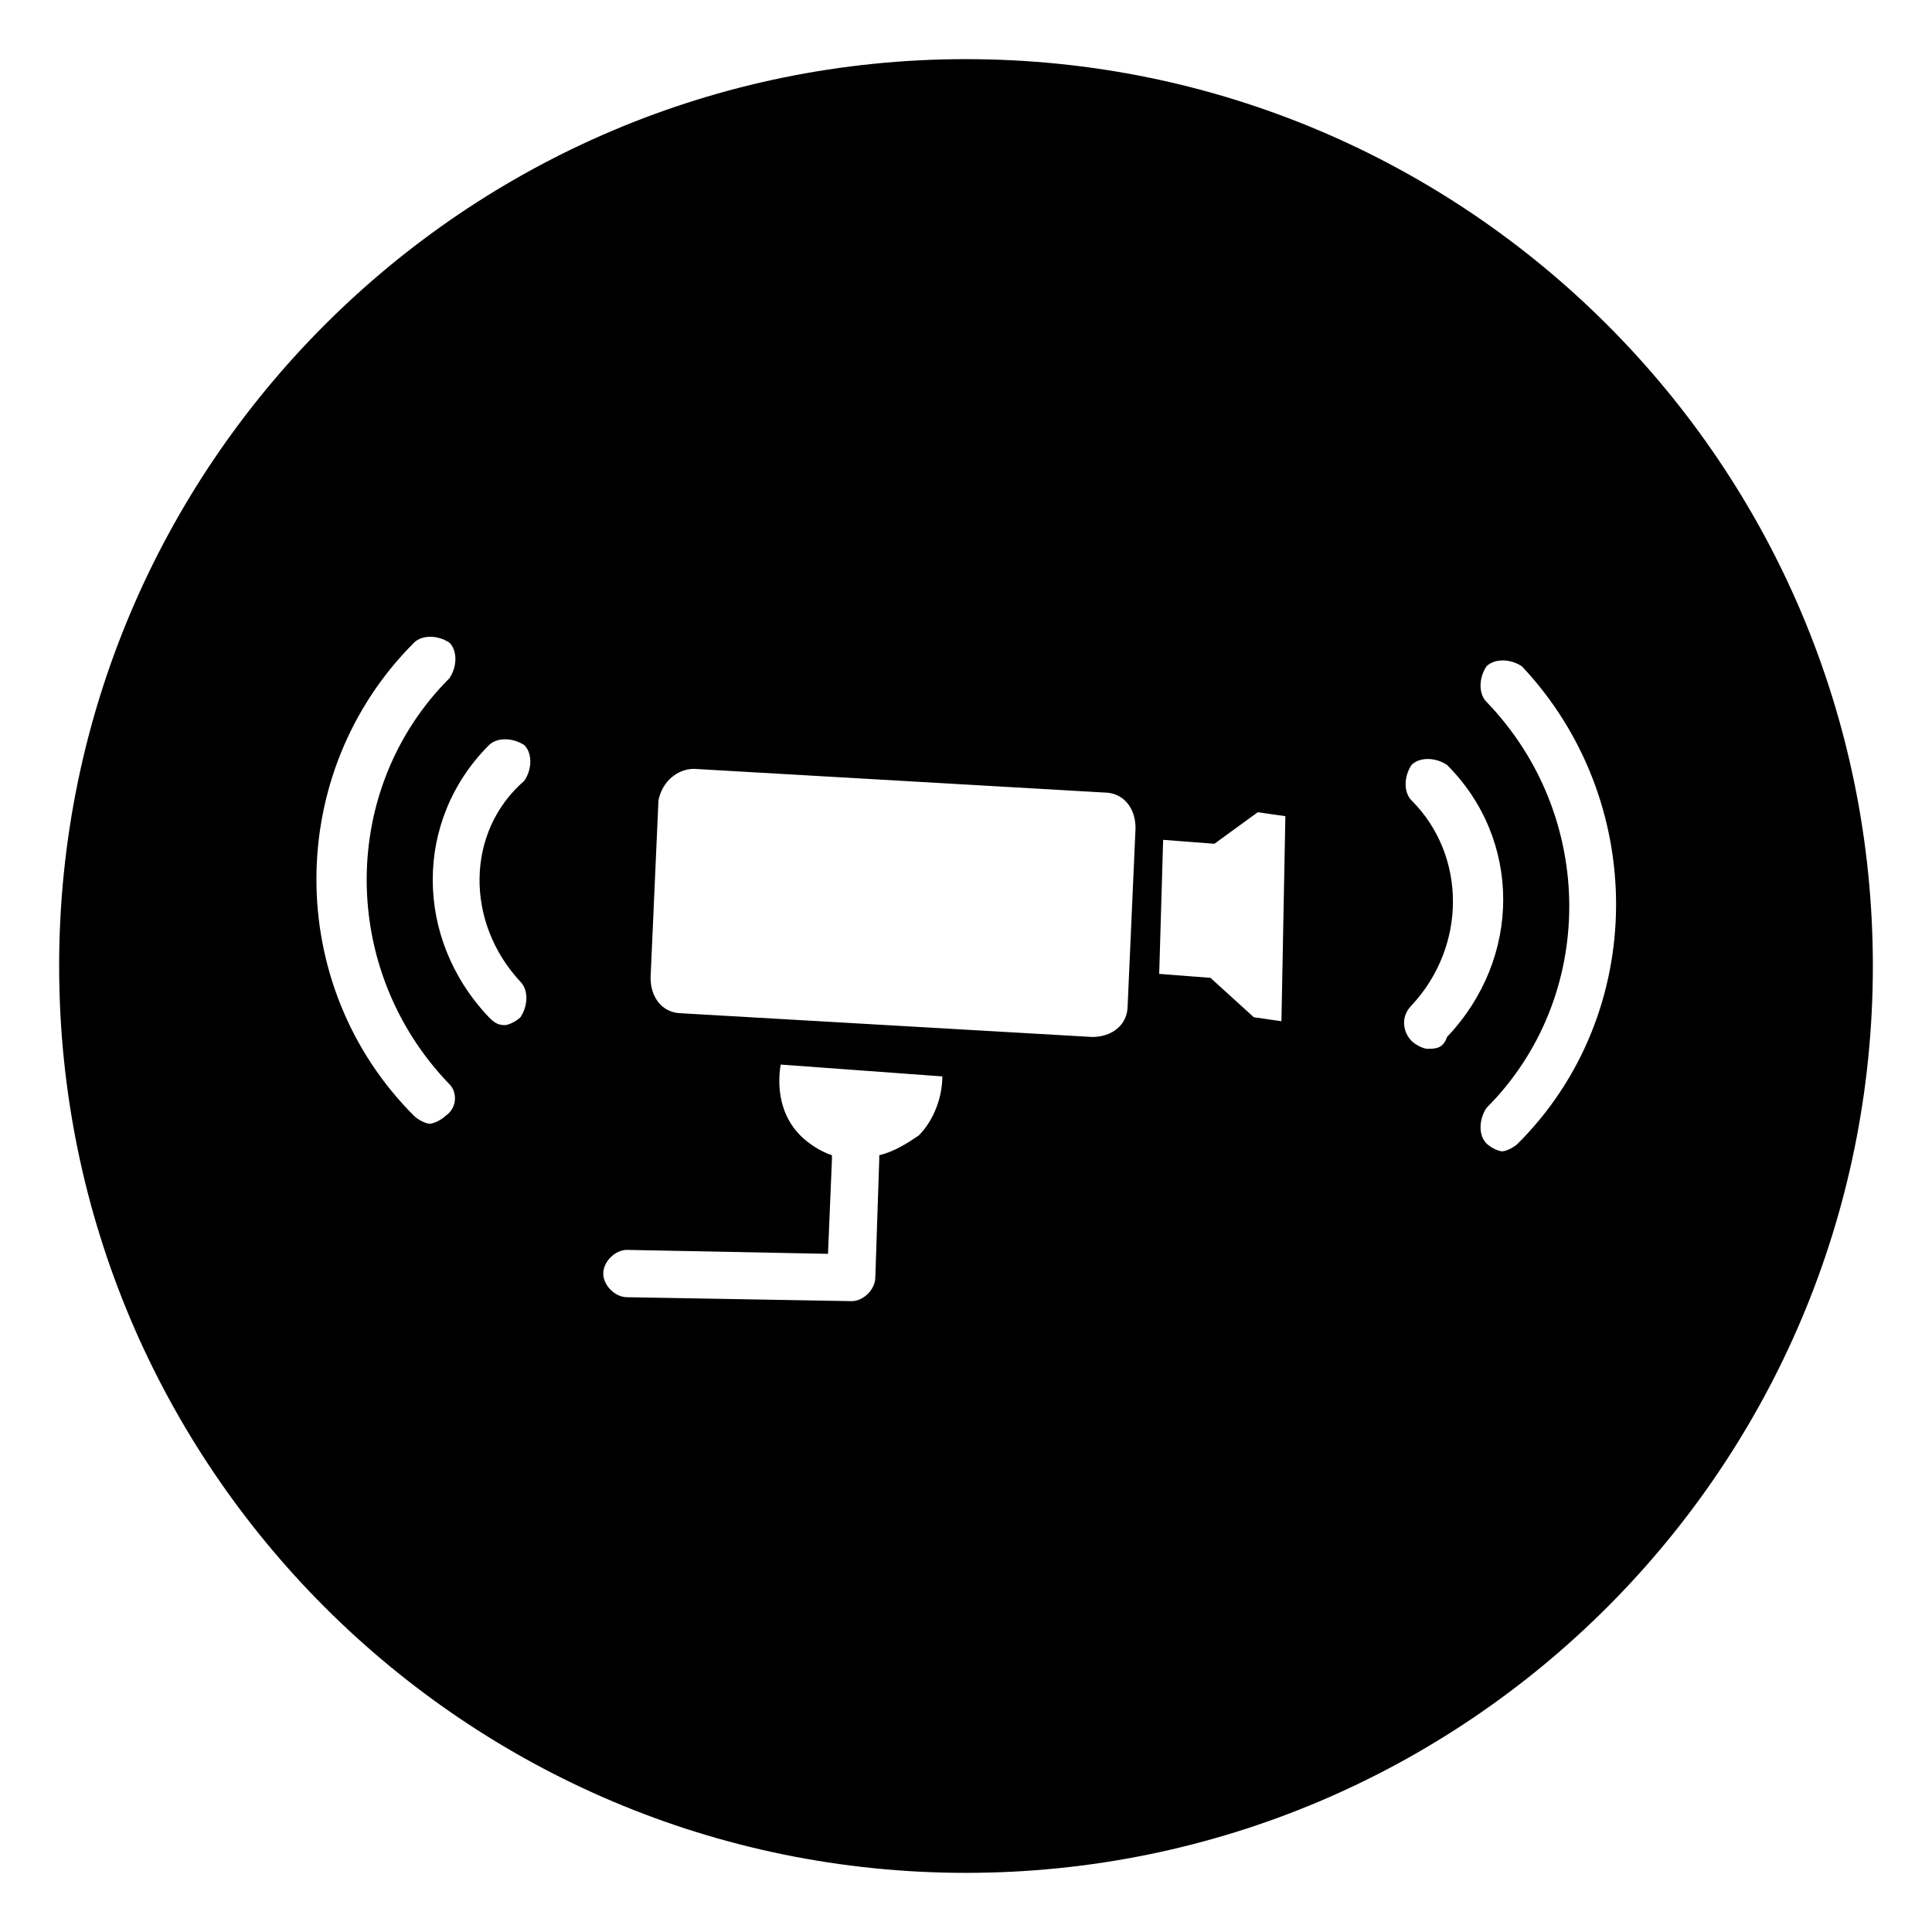<?xml version="1.0" encoding="utf-8"?>
<!-- Generator: Adobe Illustrator 27.2.0, SVG Export Plug-In . SVG Version: 6.00 Build 0)  -->
<svg version="1.1" id="Capa_1" xmlns="http://www.w3.org/2000/svg" xmlns:xlink="http://www.w3.org/1999/xlink" x="0px" y="0px"
	 viewBox="0 0 49 49" style="enable-background:new 0 0 49 49;" xml:space="preserve">
<g>
	<path d="M24.5,1.5c-12.7,0-23,10.3-23,23c0,12.7,10.3,23,23,23c12.7,0,23-10.3,23-23C47.5,11.8,37.2,1.5,24.5,1.5z M11.3,28.3
		c-0.1,0.1-0.3,0.2-0.4,0.2s-0.3-0.1-0.4-0.2c-3.3-3.3-3.3-8.7,0-12c0.2-0.2,0.6-0.2,0.9,0c0.2,0.2,0.2,0.6,0,0.9
		c-2.8,2.8-2.8,7.4,0,10.3C11.6,27.7,11.6,28.1,11.3,28.3z M13.2,24.9c0.2,0.2,0.2,0.6,0,0.9c-0.1,0.1-0.3,0.2-0.4,0.2
		c-0.2,0-0.3-0.1-0.4-0.2c-1.9-2-1.9-5,0-6.9c0.2-0.2,0.6-0.2,0.9,0c0.2,0.2,0.2,0.6,0,0.9C11.8,21.1,11.8,23.4,13.2,24.9z
		 M23.3,28.8c-0.3,0.2-0.6,0.4-1,0.5c0,0,0,0,0,0.1l-0.1,3c0,0.3-0.3,0.6-0.6,0.6c0,0,0,0,0,0l-5.7-0.1c-0.3,0-0.6-0.3-0.6-0.6
		c0-0.3,0.3-0.6,0.6-0.6c0,0,0,0,0,0l5.1,0.1l0.1-2.4c0,0,0-0.1,0-0.1c-0.3-0.1-0.6-0.3-0.8-0.5c-0.5-0.5-0.6-1.2-0.5-1.8l4.1,0.3
		C23.9,27.8,23.7,28.4,23.3,28.8z M28.6,25.5c0,0.5-0.4,0.8-0.9,0.8l-10.4-0.6c-0.5,0-0.8-0.4-0.8-0.9l0.2-4.5
		c0.1-0.5,0.5-0.8,0.9-0.8L28,20.1c0.5,0,0.8,0.4,0.8,0.9L28.6,25.5z M32.5,25.9l-0.7-0.1l-1.1-1l-1.3-0.1l0.1-3.4l1.3,0.1l1.1-0.8
		l0.7,0.1L32.5,25.9z M36.2,26.6c-0.1,0-0.3-0.1-0.4-0.2c-0.2-0.2-0.3-0.6,0-0.9c1.4-1.5,1.4-3.8,0-5.2c-0.2-0.2-0.2-0.6,0-0.9
		c0.2-0.2,0.6-0.2,0.9,0c1.9,1.9,1.9,4.9,0,6.9C36.6,26.6,36.4,26.6,36.2,26.6z M38.5,29c-0.1,0.1-0.3,0.2-0.4,0.2s-0.3-0.1-0.4-0.2
		c-0.2-0.2-0.2-0.6,0-0.9c2.8-2.8,2.8-7.4,0-10.3c-0.2-0.2-0.2-0.6,0-0.9c0.2-0.2,0.6-0.2,0.9,0C41.8,20.3,41.8,25.7,38.5,29z"/>
</g>
</svg>
